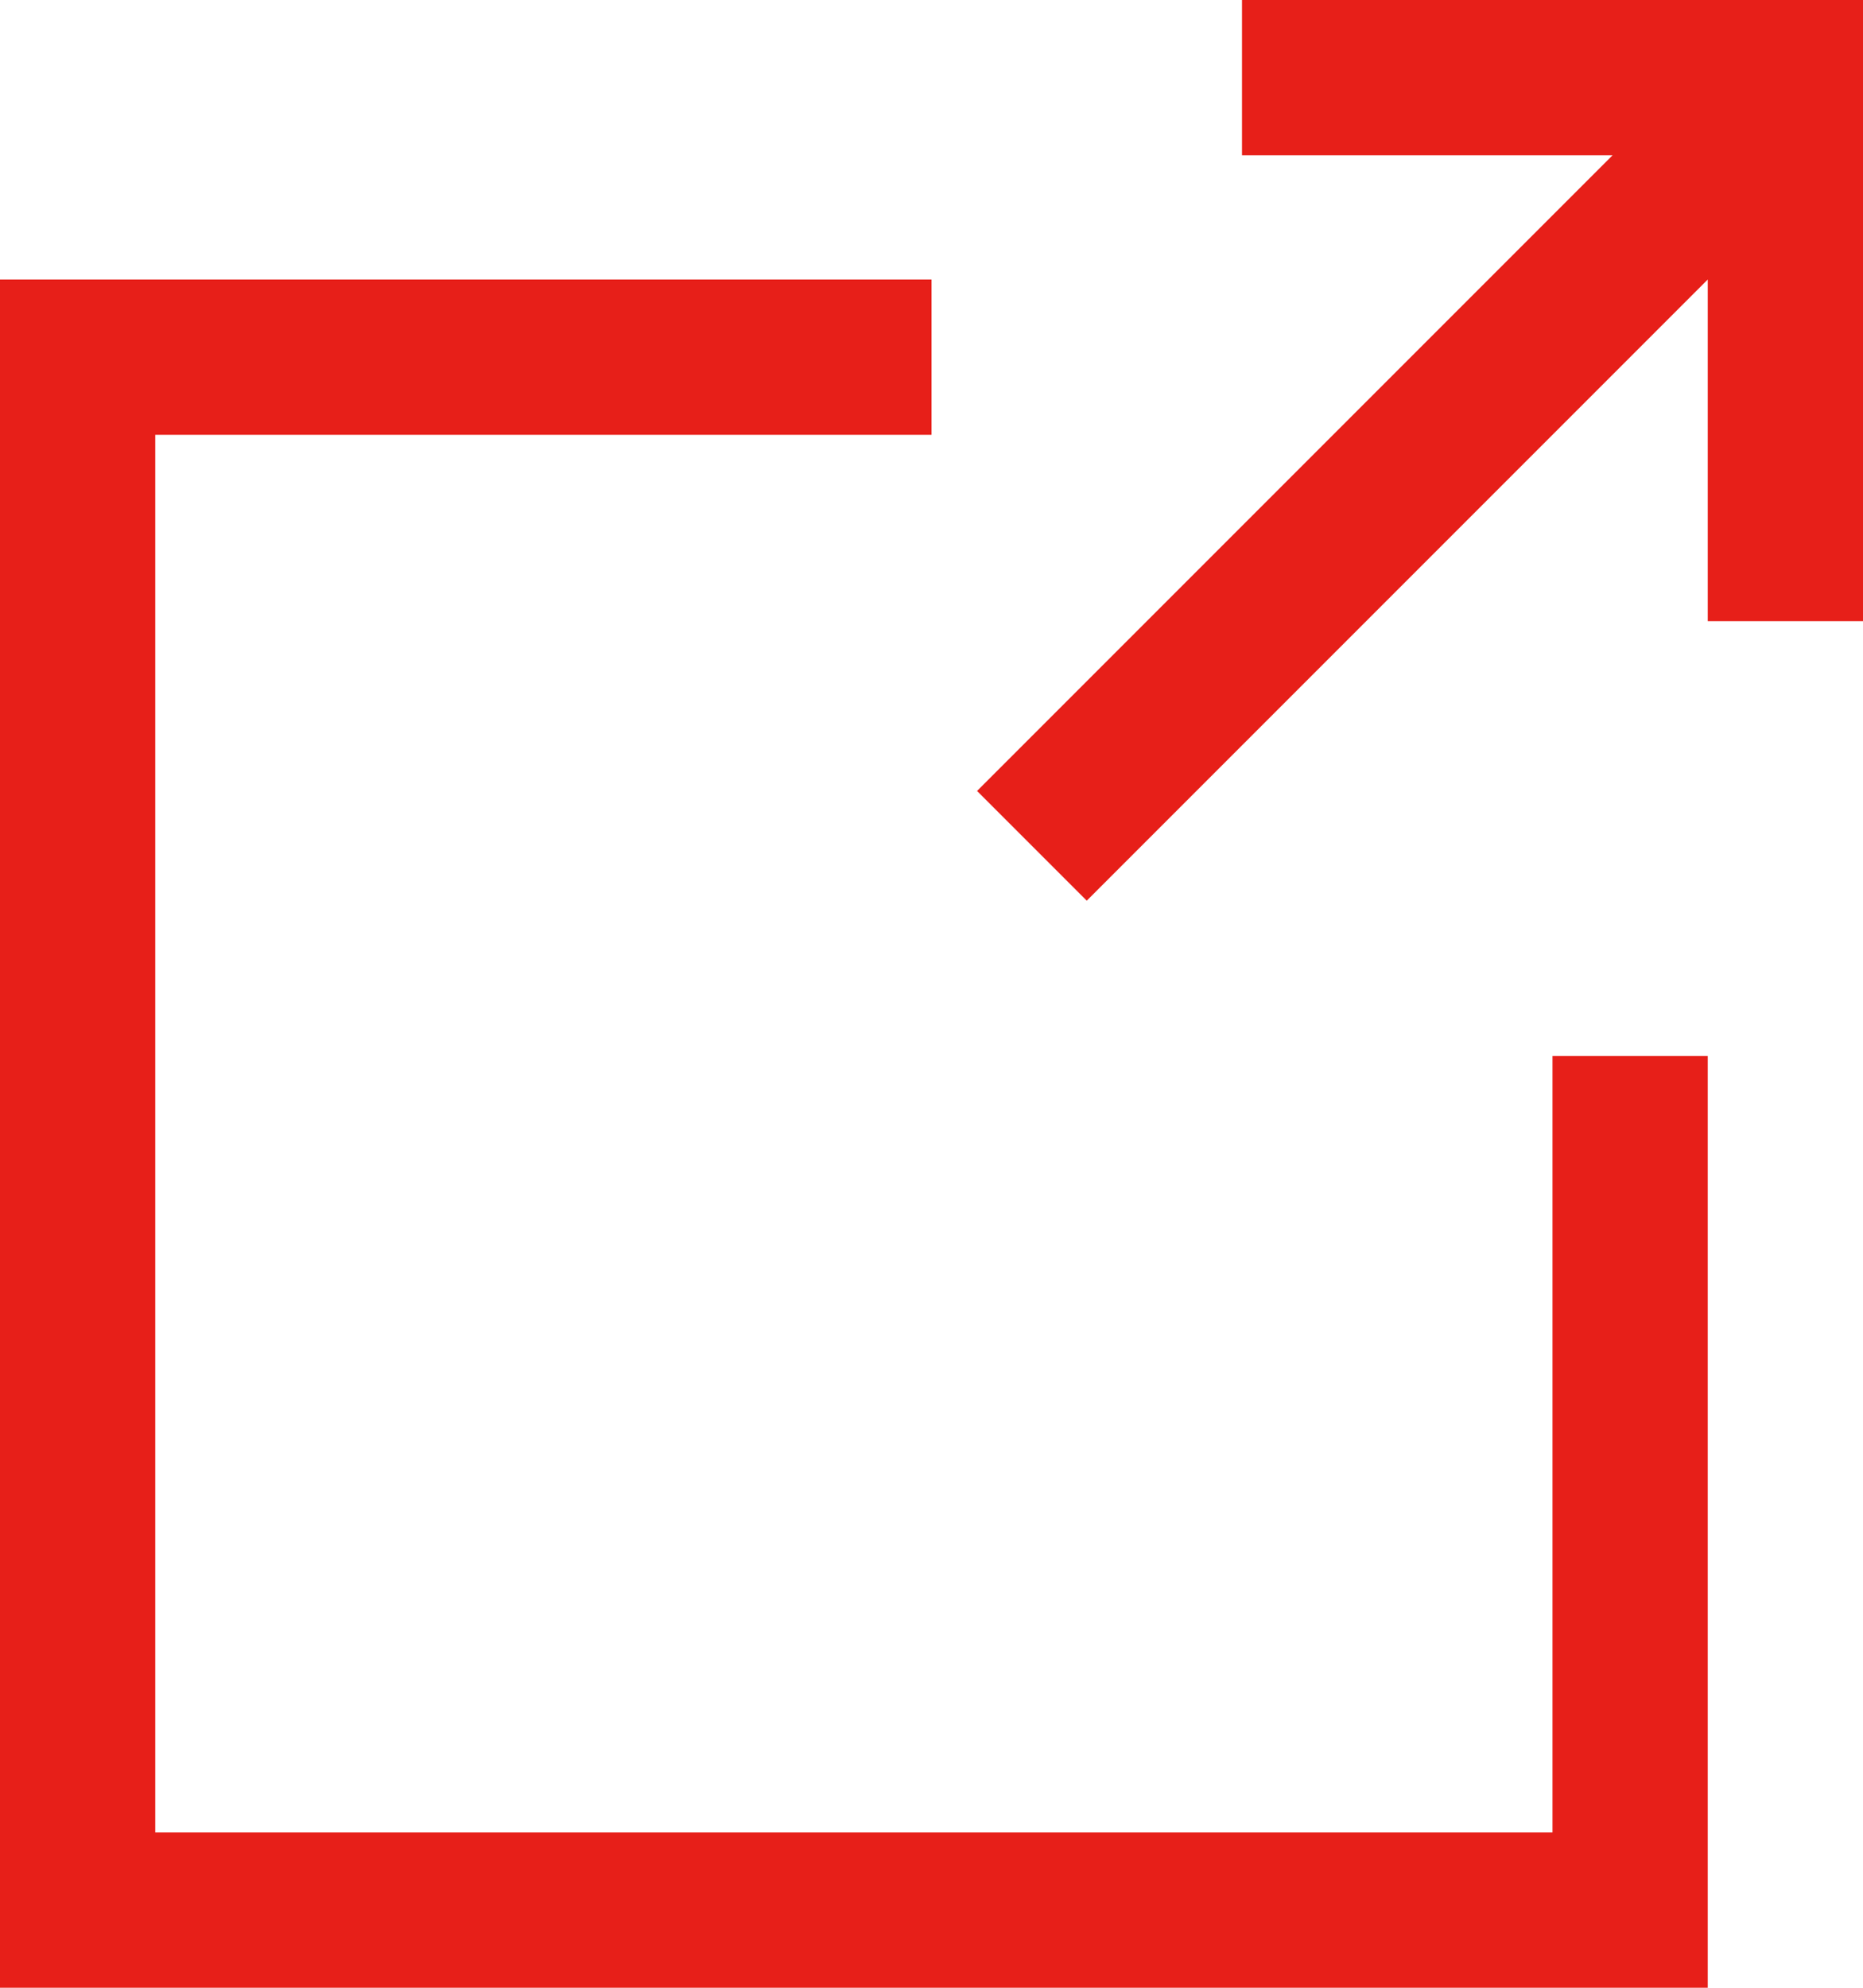<?xml version="1.0" encoding="UTF-8"?><svg id="a" xmlns="http://www.w3.org/2000/svg" viewBox="0 0 18 19.2"><defs><style>.b{fill:#e71f19;fill-rule:evenodd;}</style></defs><path class="b" d="M16.5,2.7l-6,6-1.06-1.06L15.58,1.5h-3.58V0h6V6h-1.5V2.7Zm-7.5,0H0V19.2H16.5V10.2h-1.5v7.5H1.5V4.2h7.5v-1.5Z"/></svg>